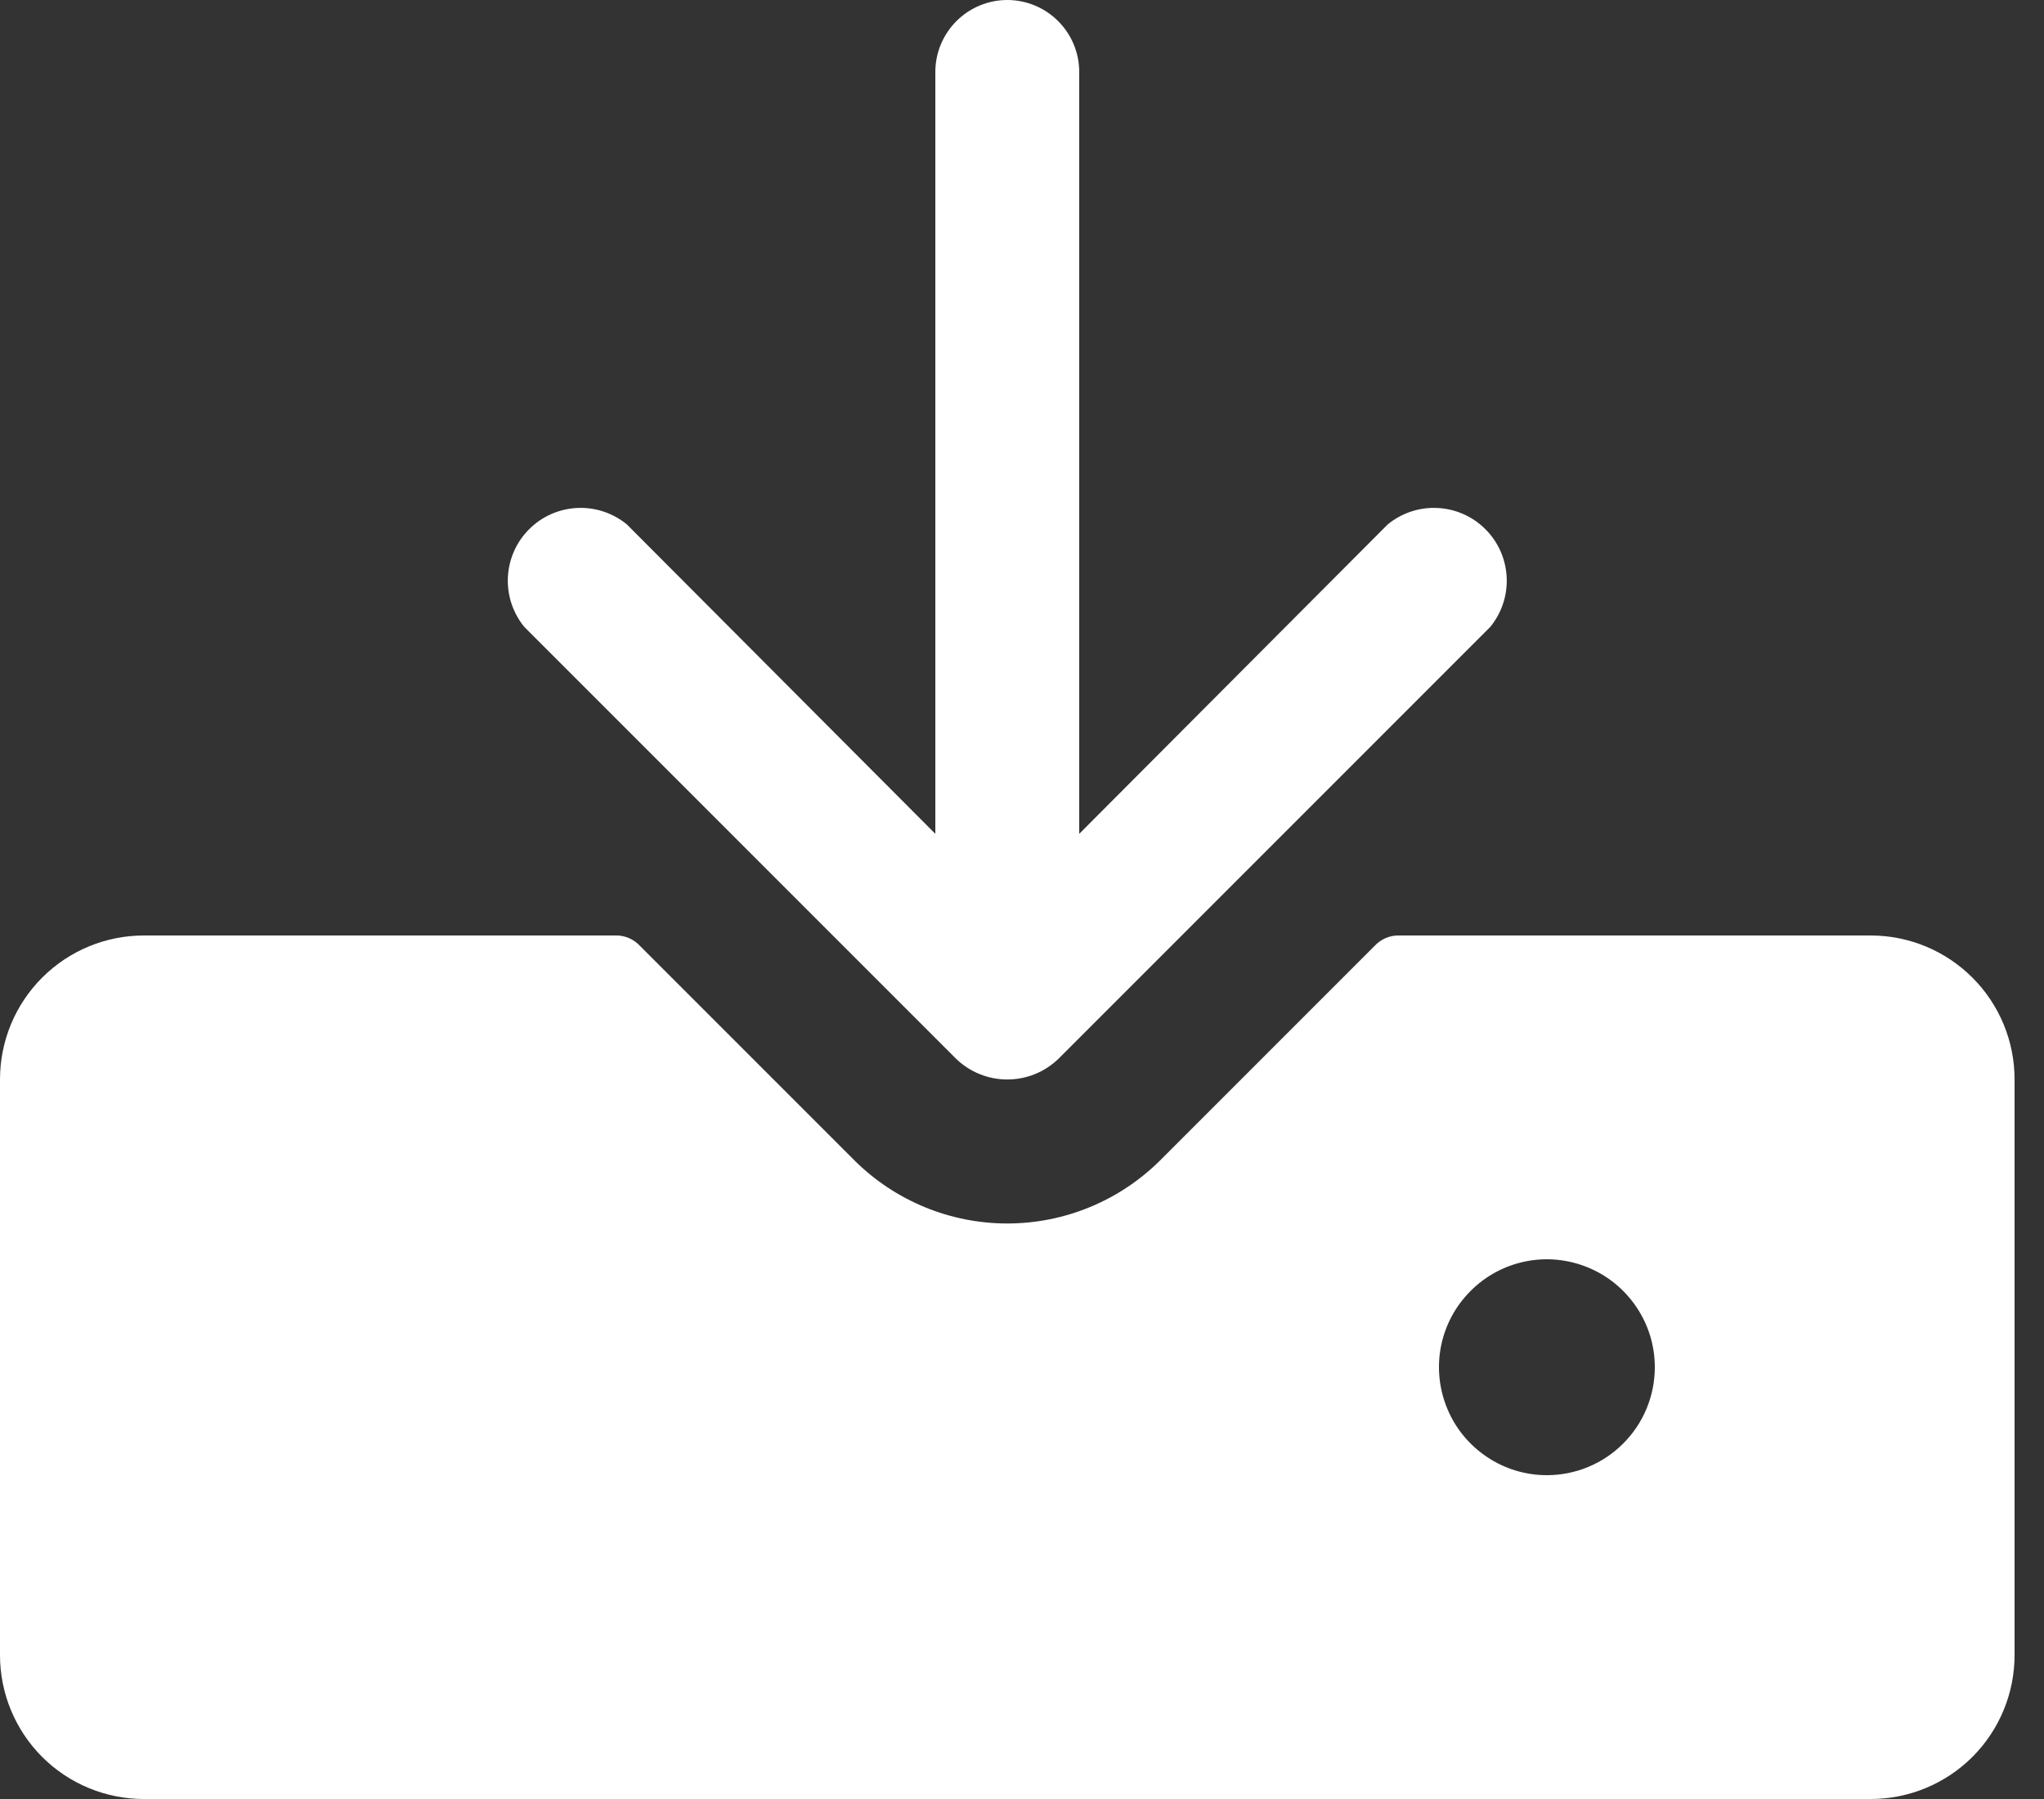 <svg width="25" height="22" viewBox="0 0 25 22" fill="none" xmlns="http://www.w3.org/2000/svg">
<rect x="0" y="0" width="25" height="22" fill="#333333" stroke="none"/>
<path d="M6.413 7.667C6.273 7.496 6.201 7.279 6.212 7.058C6.223 6.837 6.315 6.628 6.472 6.472C6.628 6.315 6.837 6.223 7.058 6.212C7.279 6.201 7.496 6.273 7.667 6.413L11.44 10.197V0.88C11.44 0.647 11.533 0.423 11.698 0.258C11.863 0.093 12.087 0 12.32 0C12.553 0 12.777 0.093 12.942 0.258C13.107 0.423 13.2 0.647 13.2 0.88V10.197L16.973 6.413C17.144 6.273 17.361 6.201 17.582 6.212C17.803 6.223 18.012 6.315 18.168 6.472C18.325 6.628 18.417 6.837 18.428 7.058C18.439 7.279 18.367 7.496 18.227 7.667L12.947 12.947C12.779 13.11 12.554 13.201 12.32 13.201C12.086 13.201 11.861 13.11 11.693 12.947L6.413 7.667ZM24.64 13.2V20.24C24.64 20.707 24.455 21.154 24.125 21.485C23.794 21.815 23.347 22 22.88 22H1.76C1.293 22 0.846 21.815 0.515 21.485C0.185 21.154 0 20.707 0 20.24V13.2C0 12.733 0.185 12.286 0.515 11.956C0.846 11.625 1.293 11.44 1.76 11.44H7.524C7.582 11.438 7.639 11.449 7.693 11.472C7.746 11.495 7.793 11.529 7.832 11.572L10.45 14.19C10.947 14.684 11.619 14.962 12.32 14.962C13.021 14.962 13.693 14.684 14.19 14.19L16.808 11.572C16.847 11.529 16.894 11.495 16.947 11.472C17.001 11.449 17.058 11.438 17.116 11.44H22.88C23.347 11.44 23.794 11.625 24.125 11.956C24.455 12.286 24.64 12.733 24.64 13.2ZM20.24 16.72C20.24 16.459 20.163 16.204 20.017 15.987C19.872 15.77 19.666 15.6 19.425 15.501C19.184 15.401 18.919 15.374 18.663 15.425C18.406 15.476 18.171 15.602 17.987 15.787C17.802 15.971 17.676 16.206 17.625 16.462C17.574 16.718 17.601 16.984 17.701 17.225C17.8 17.466 17.97 17.672 18.187 17.817C18.404 17.963 18.659 18.04 18.92 18.04C19.27 18.04 19.606 17.901 19.853 17.653C20.101 17.406 20.24 17.07 20.24 16.72Z" fill="white"/>
</svg>
